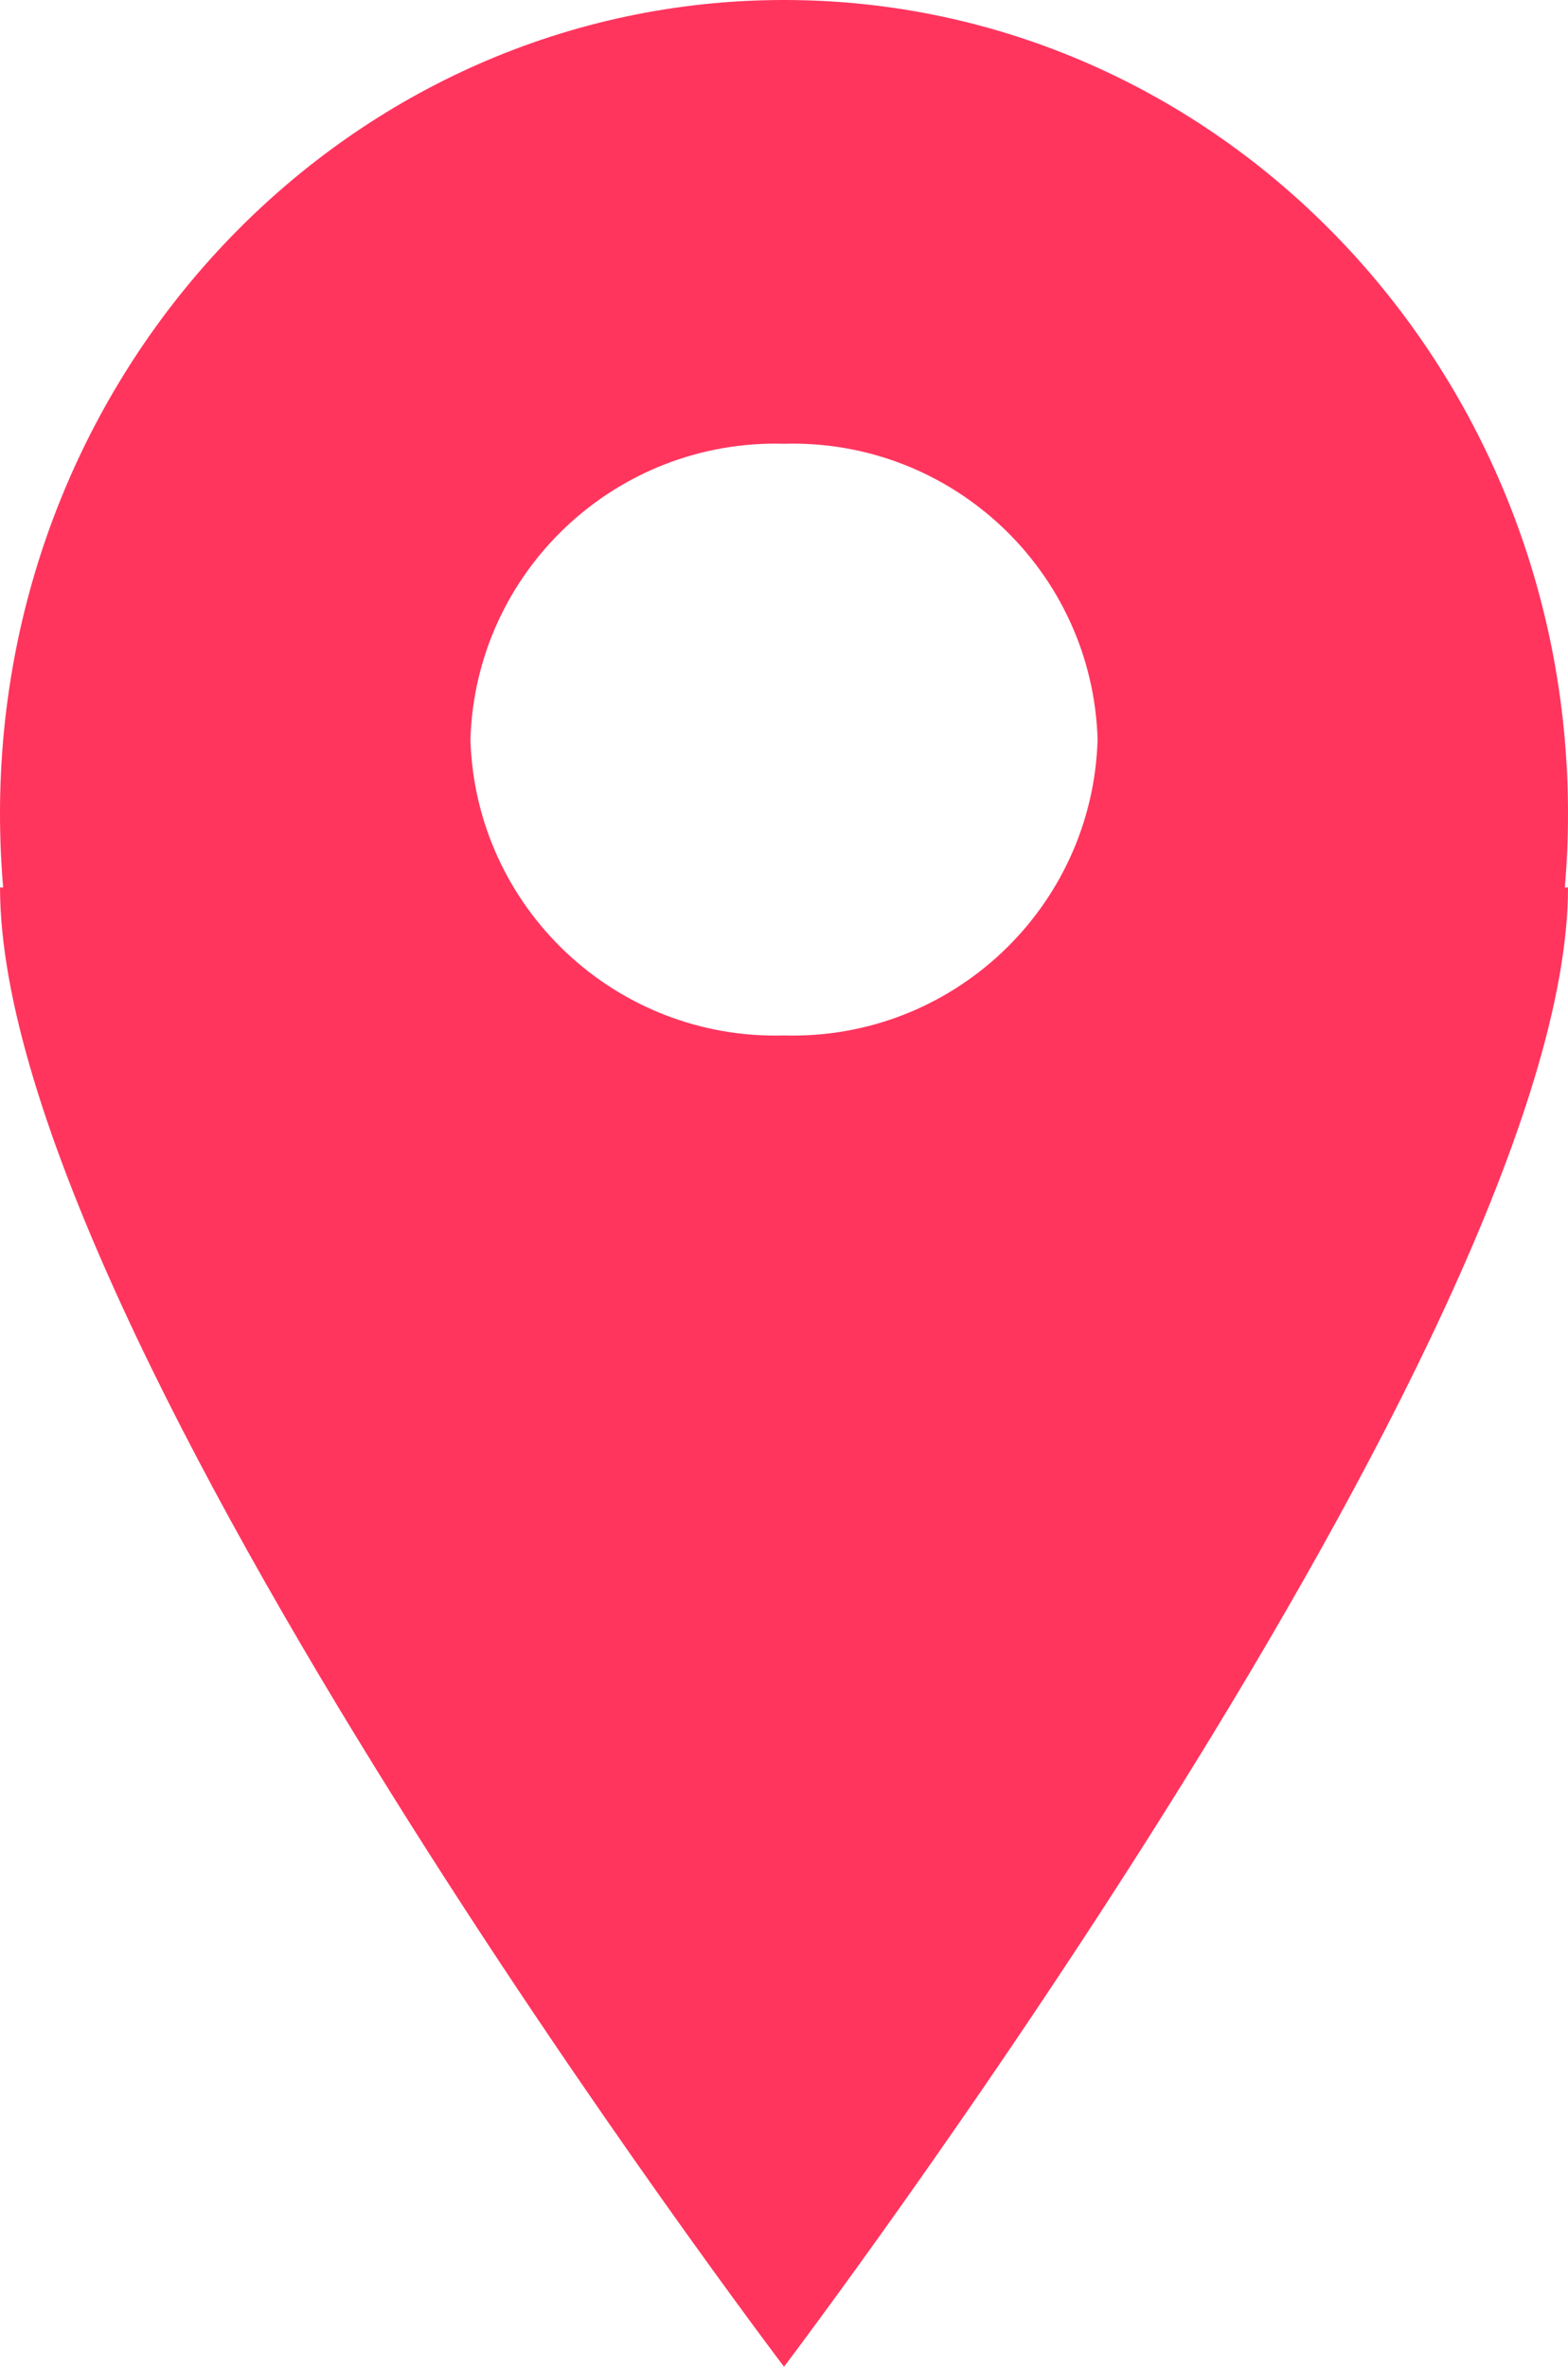 <svg xmlns="http://www.w3.org/2000/svg" width="53" height="80" viewBox="0 0 53 80">
  <path fill="#FF355E" d="M0.107,30 C0.036,29.176 0,28.344 0,27.5 C0.001,12.312 11.866,0 26.501,0 C41.135,0 53,12.312 53,27.5 C53,28.343 52.964,29.176 52.893,30 L53,30 C53,45.029 26.501,80 26.501,80 C26.501,80 0.001,45.111 0.001,30 L0.107,30 Z M26.501,35 C32.187,35.16 36.929,30.686 37.1,25 C36.929,19.314 32.187,14.84 26.501,15 C20.815,14.84 16.072,19.314 15.901,25 C16.072,30.686 20.815,35.16 26.501,35 Z"/>
</svg>
